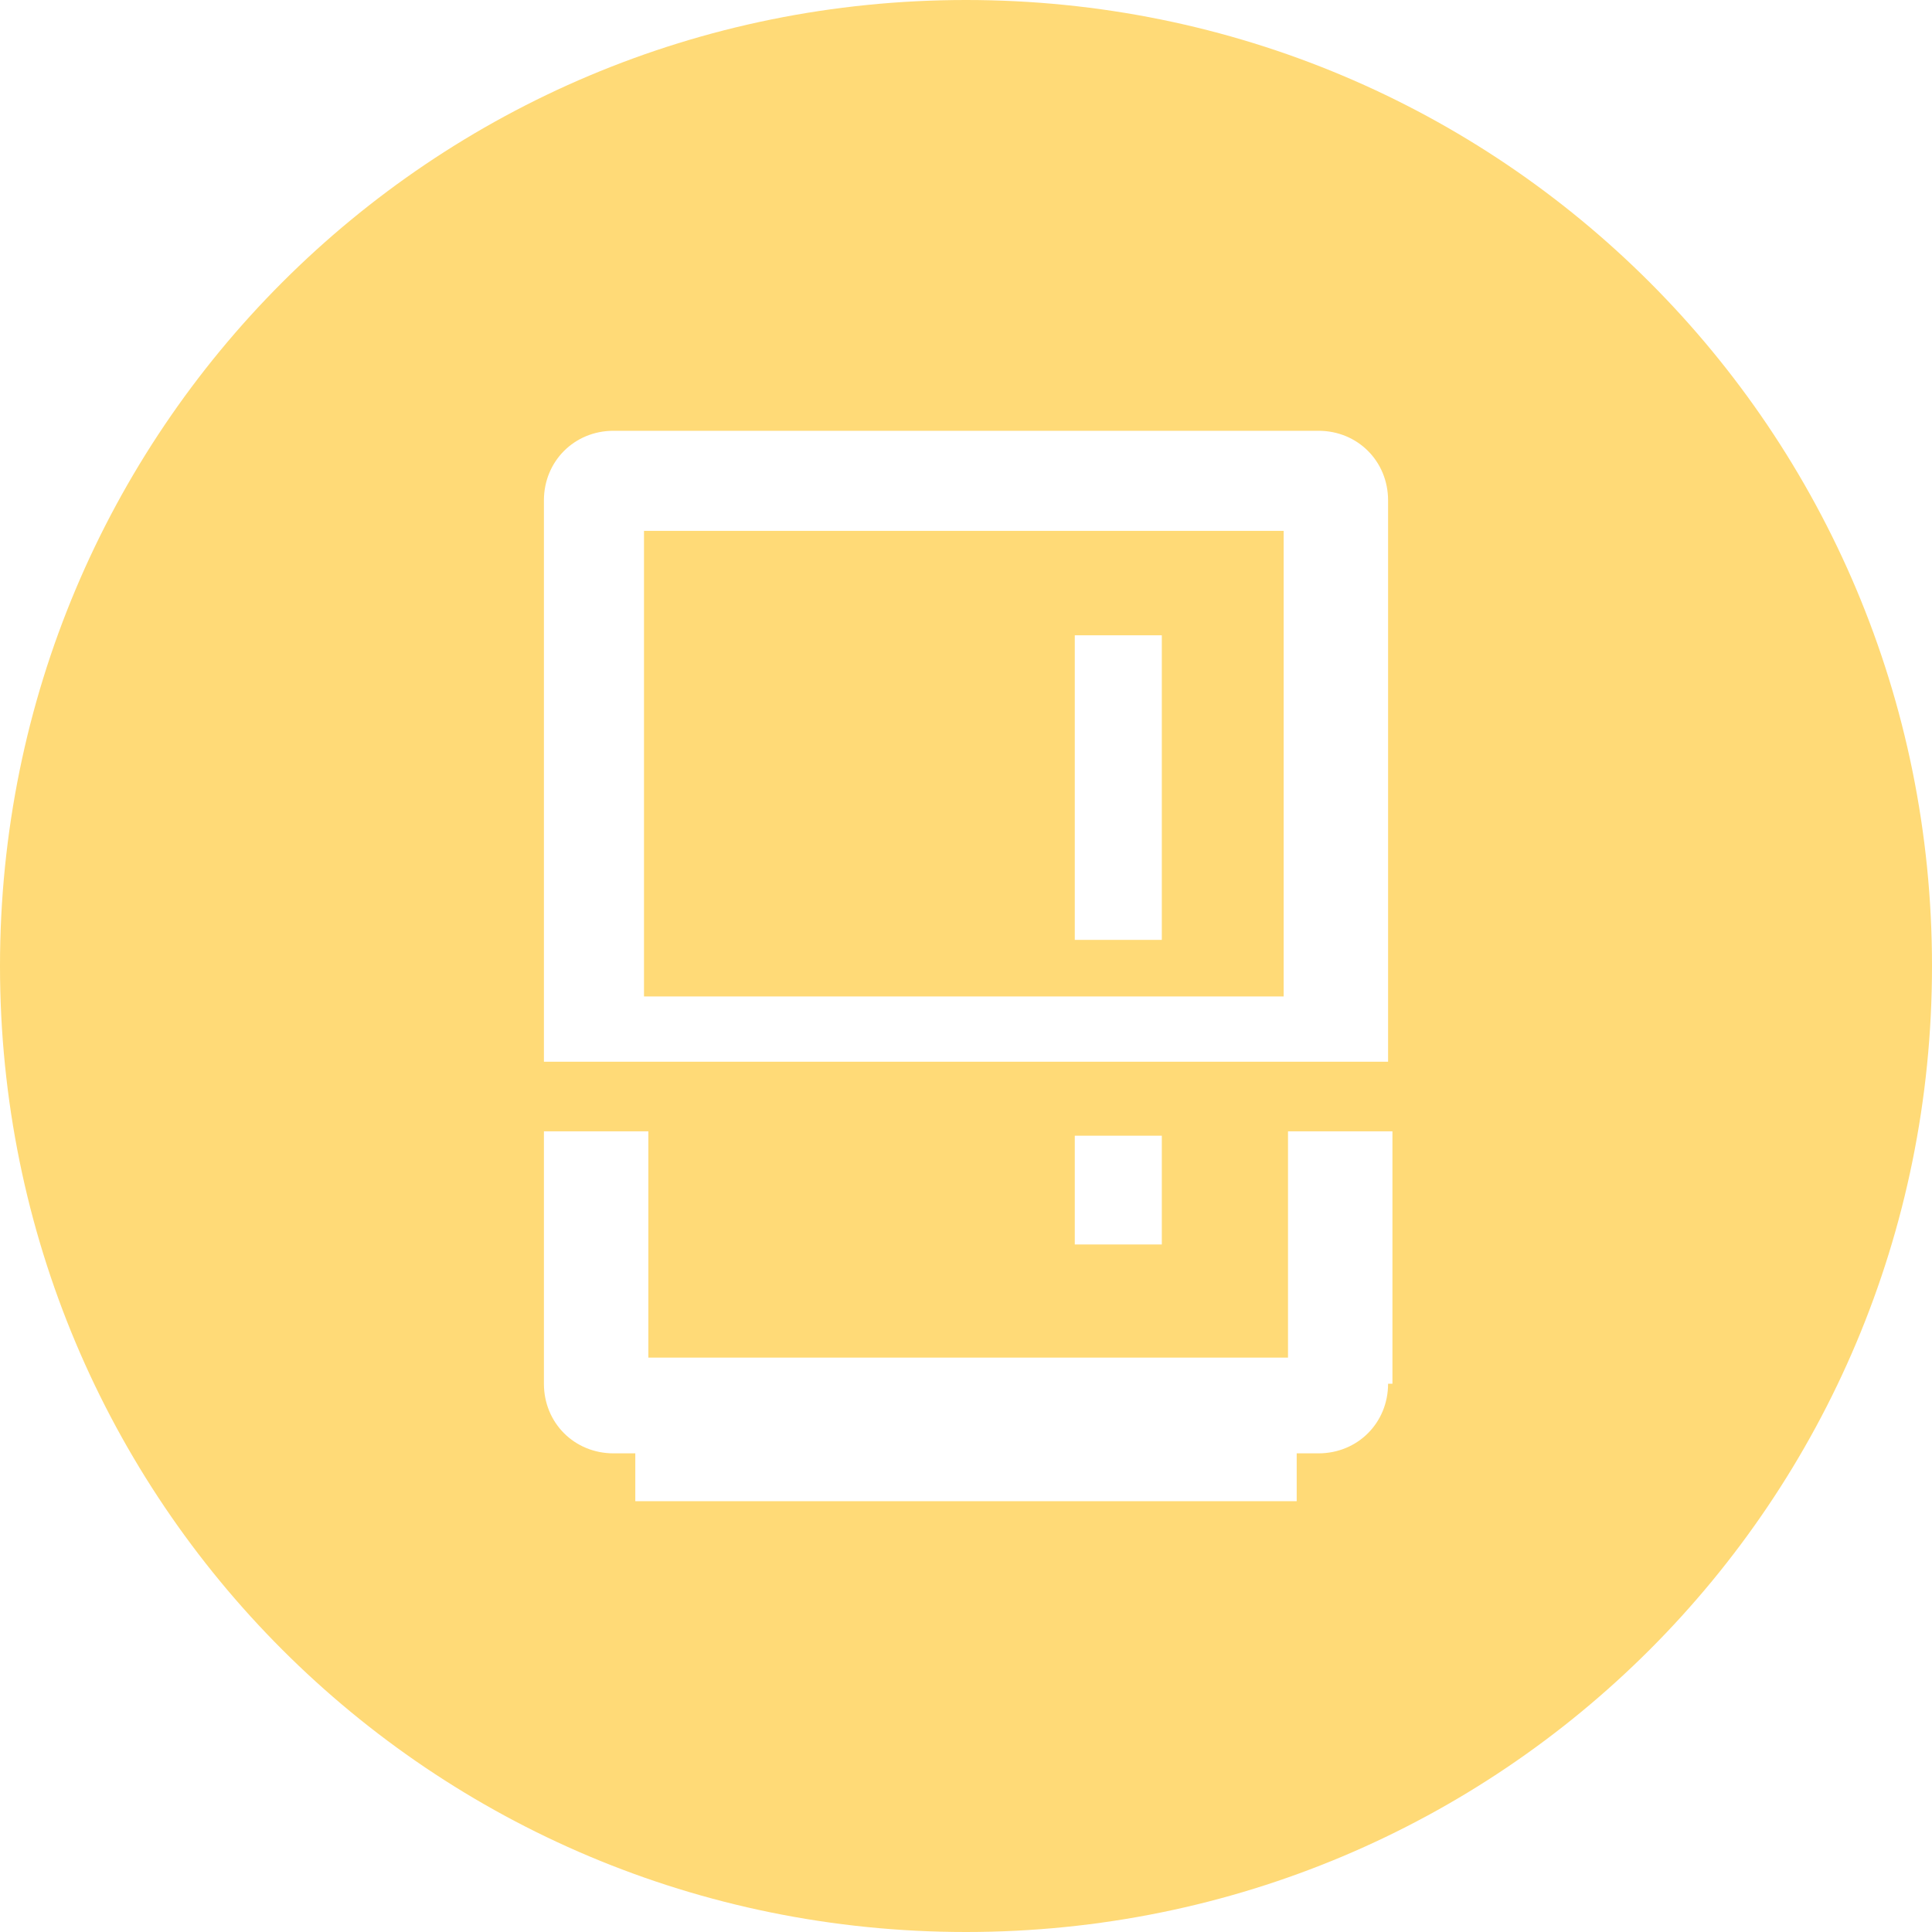 <?xml version="1.0" encoding="utf-8"?>
<!-- Generator: Adobe Illustrator 19.2.1, SVG Export Plug-In . SVG Version: 6.00 Build 0)  -->
<svg version="1.1" id="圖層_1" xmlns="http://www.w3.org/2000/svg" xmlns:xlink="http://www.w3.org/1999/xlink" x="0px" y="0px"
	 viewBox="0 0 44.4 44.4" style="enable-background:new 0 0 44.4 44.4;" xml:space="preserve">
<style type="text/css">
	.st0{fill:#FFDA77;}
</style>
<path class="st0" d="M14.8,22.9h14.7V12.2H14.8V22.9z M24.7,14.6h2v7h-2V14.6z M22.2,0C9.9,0,0,9.9,0,22.2
	c0,12.3,9.9,22.2,22.2,22.2c12.3,0,22.2-9.9,22.2-22.2C44.4,9.9,34.5,0,22.2,0z M31.9,31.8c0,0.9-0.7,1.6-1.6,1.6h-0.5v1.1H14.6
	v-1.1h-0.5c-0.9,0-1.6-0.7-1.6-1.6V26h2.4v5.2h14.7V26h2.4V31.8z M24.7,28.6v-2.5h2v2.5H24.7z M31.9,24.4H12.5V11.5
	c0-0.9,0.7-1.6,1.6-1.6h16.2c0.9,0,1.6,0.7,1.6,1.6V24.4z"/>
</svg>
